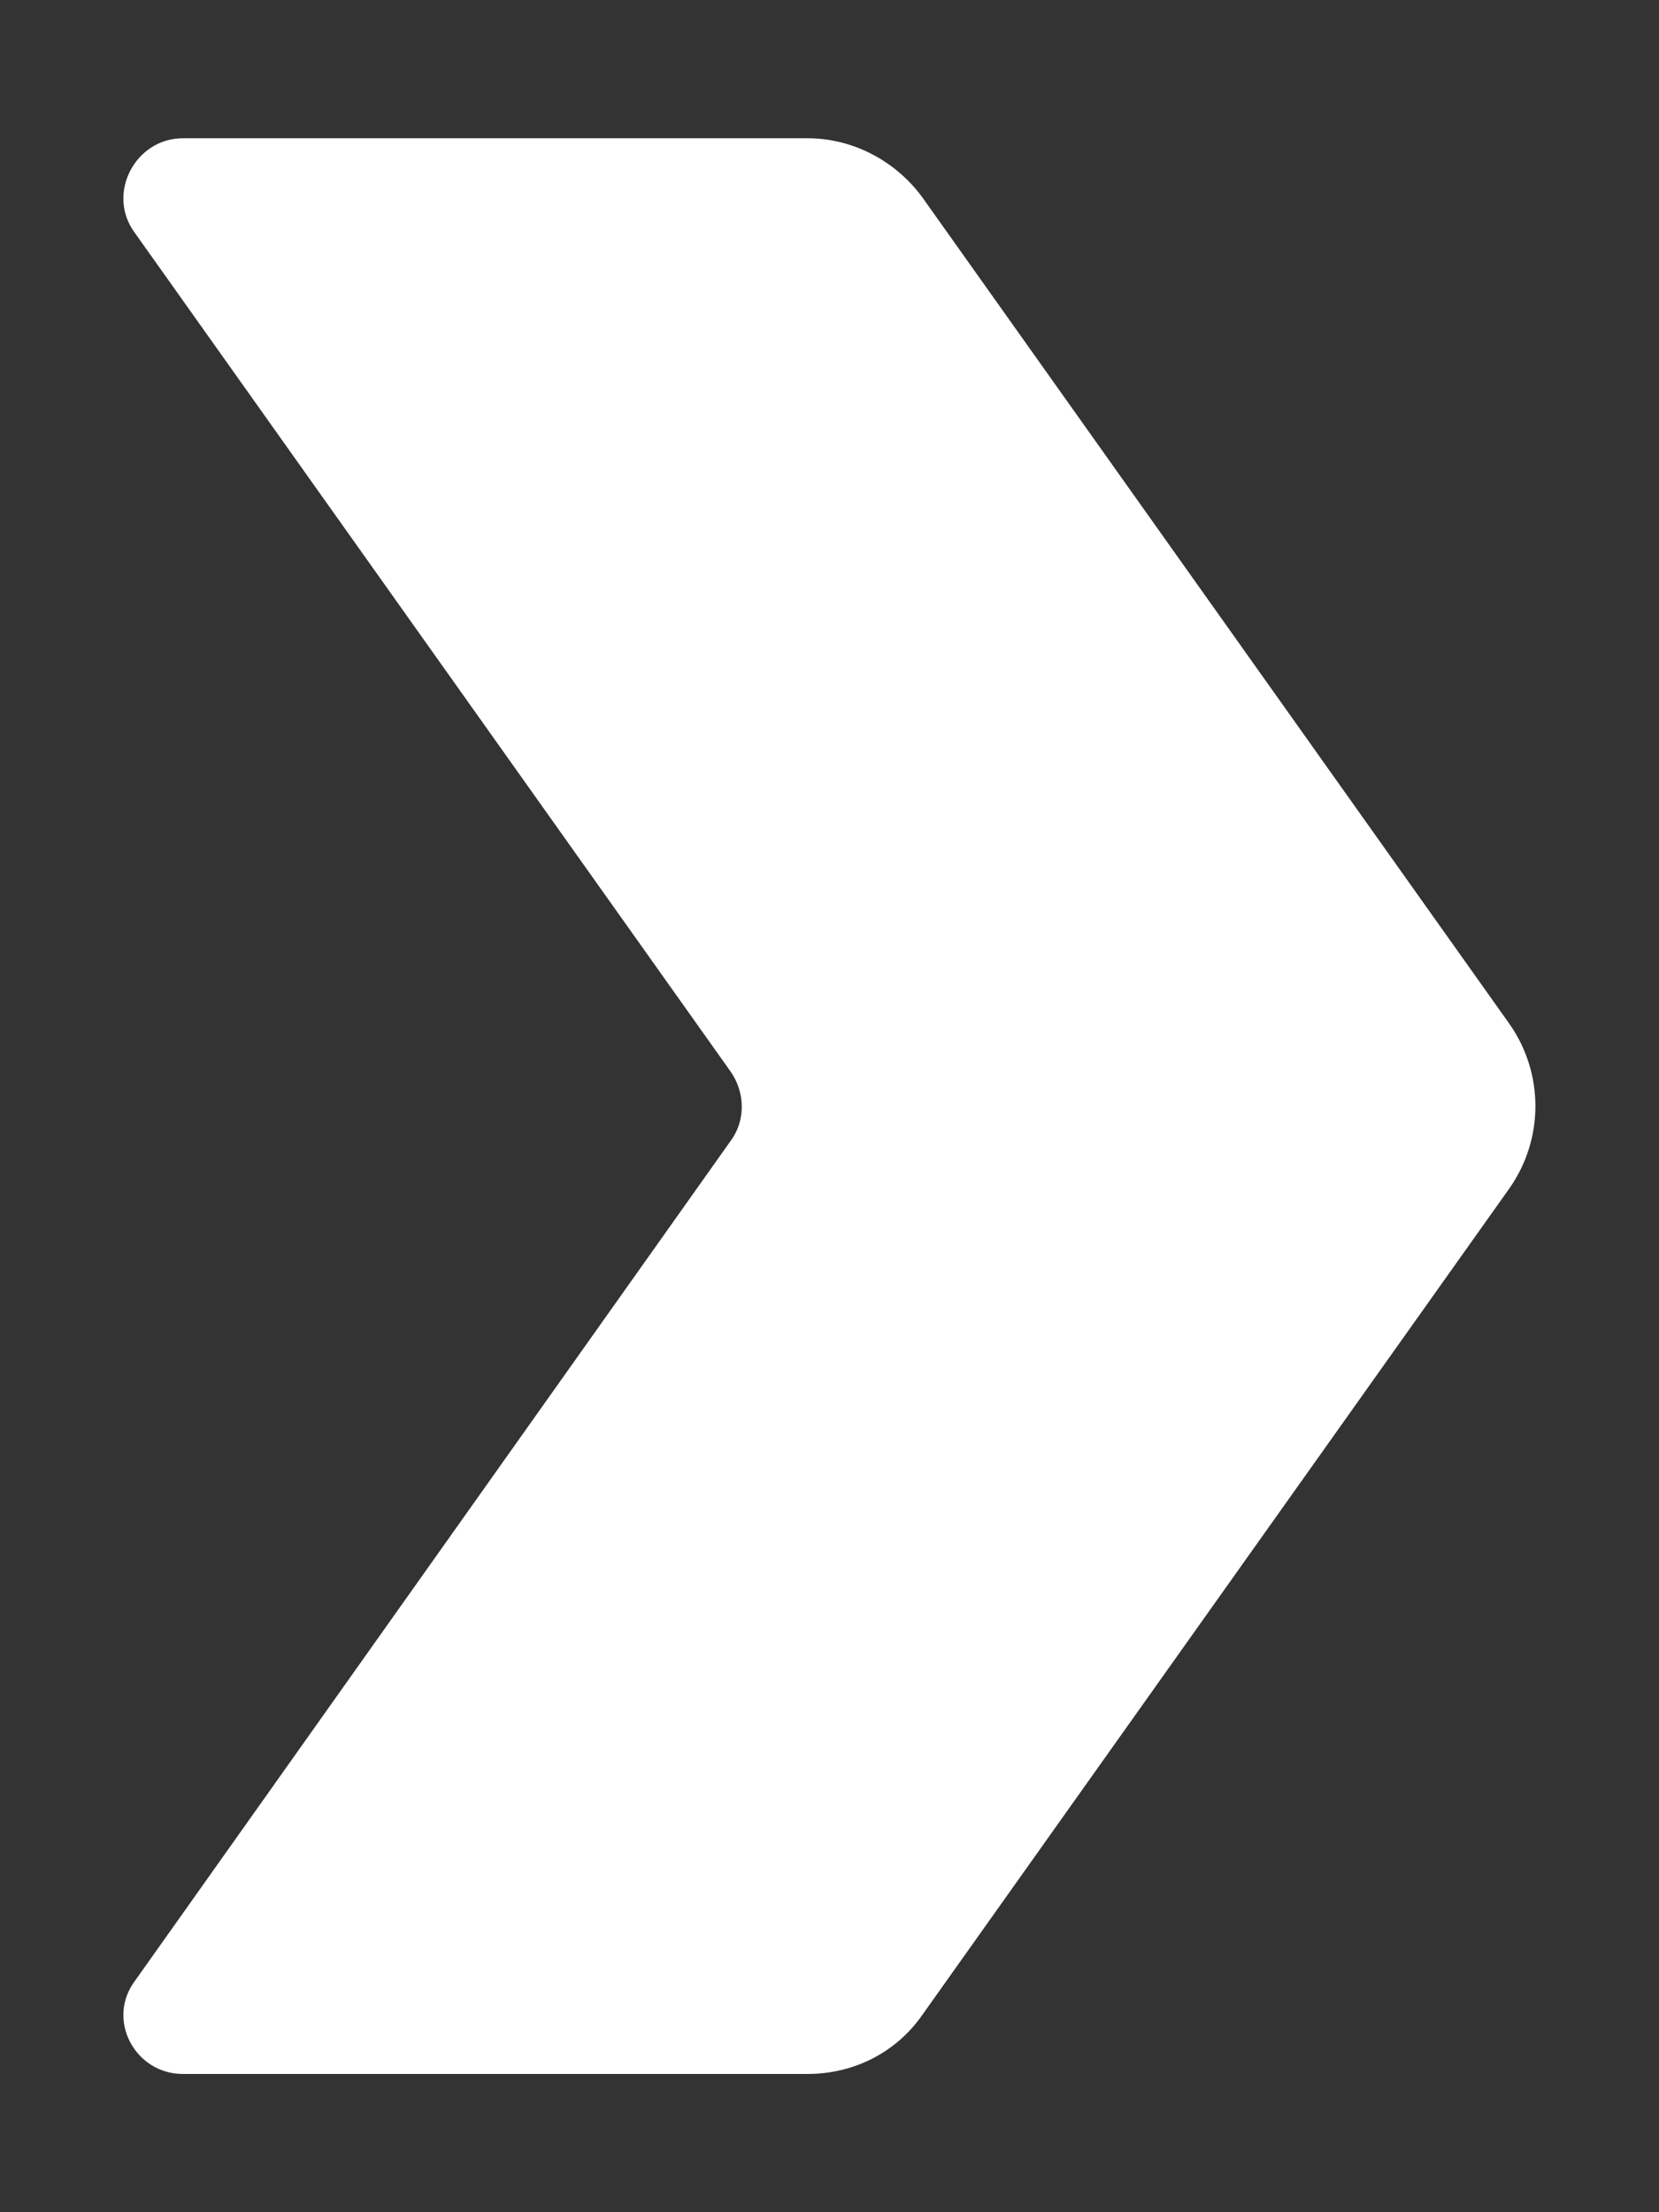 <?xml version="1.0" encoding="UTF-8"?> <svg xmlns="http://www.w3.org/2000/svg" width="6" height="8" viewBox="0 0 6 8" fill="none"><rect x="0" y="0" width="6" height="8" fill="#333333" stroke="none"/><path fill-rule="evenodd" clip-rule="evenodd" d="M0.489 0.844C0.382 0.702 0.489 0.5 0.661 0.5H2.921C3.087 0.5 3.241 0.584 3.336 0.714L5.46 3.704C5.584 3.882 5.584 4.118 5.46 4.296L3.336 7.286C3.241 7.423 3.087 7.5 2.921 7.5H0.661C0.489 7.5 0.382 7.304 0.489 7.162L2.643 4.125C2.696 4.053 2.696 3.953 2.643 3.876L0.489 0.844Z" fill="white"></path></svg> 